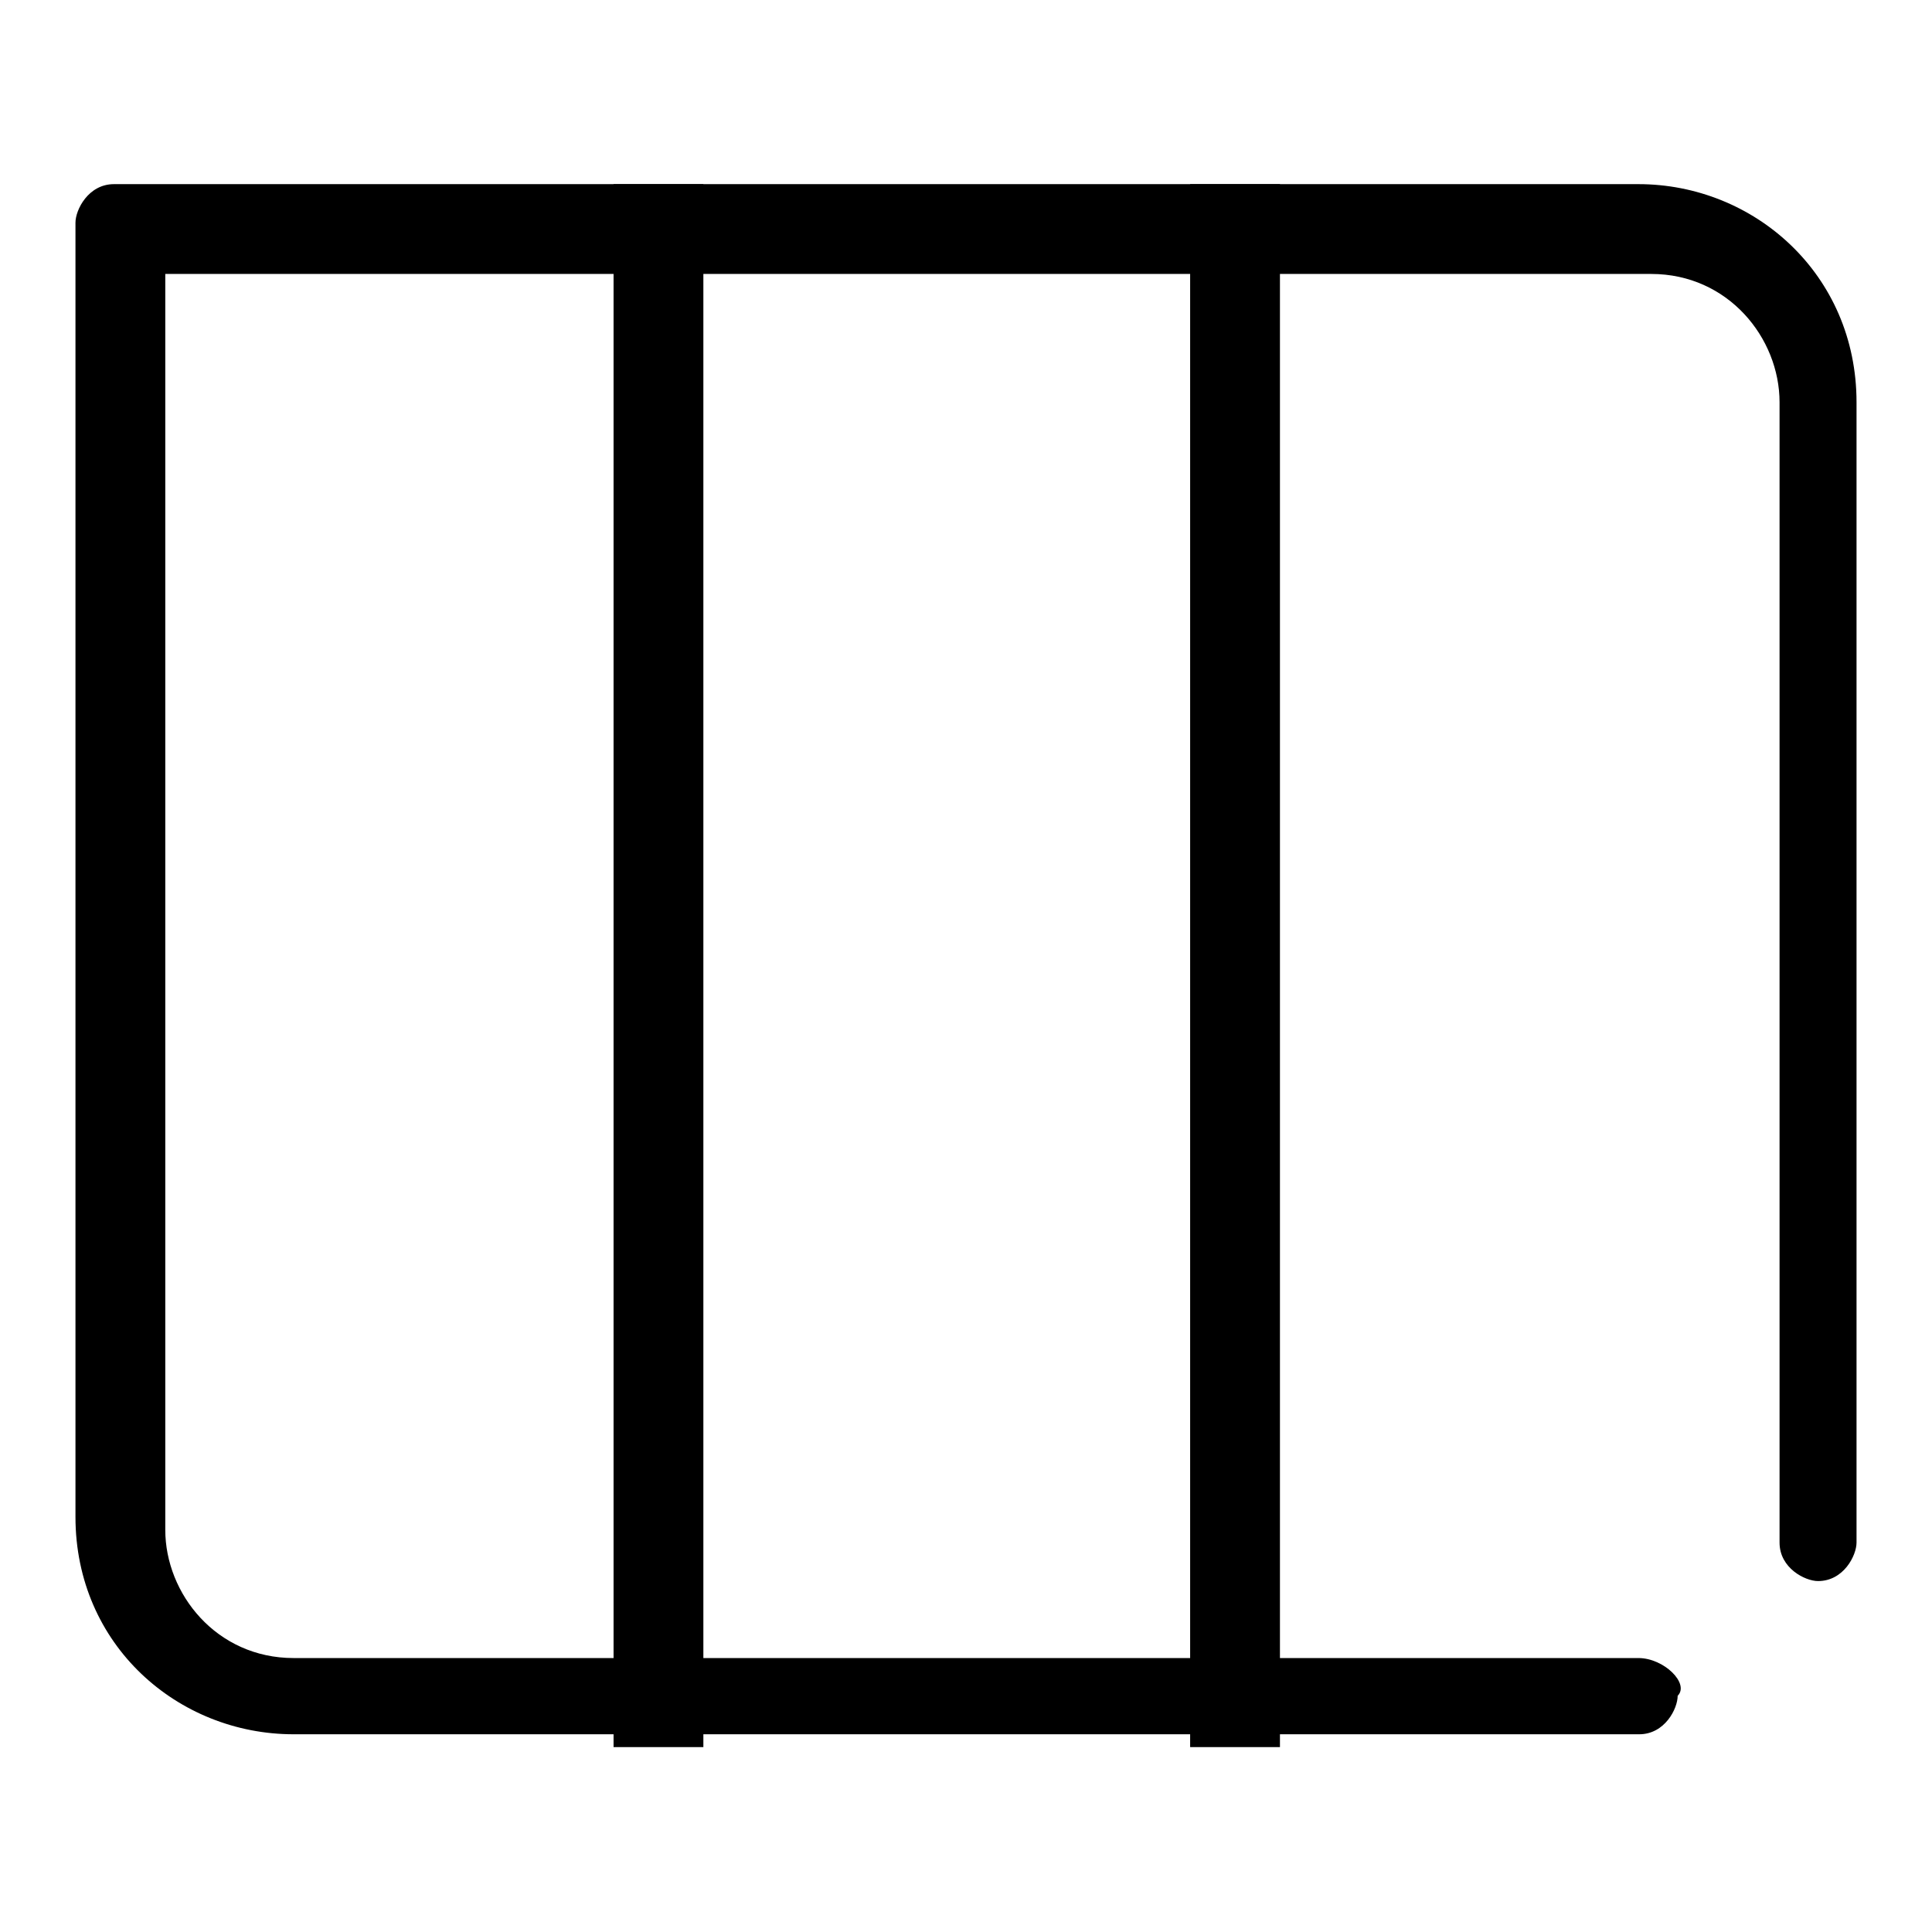 <?xml version="1.0" encoding="utf-8"?>
<!-- Svg Vector Icons : http://www.onlinewebfonts.com/icon -->
<!DOCTYPE svg PUBLIC "-//W3C//DTD SVG 1.1//EN" "http://www.w3.org/Graphics/SVG/1.1/DTD/svg11.dtd">
<svg version="1.1" xmlns="http://www.w3.org/2000/svg" xmlns:xlink="http://www.w3.org/1999/xlink" x="0px" y="0px" viewBox="0 0 256 256" enable-background="new 0 0 256 256" xml:space="preserve">
<g><g><path fill="#000000" d="M157.7,24.4v207.1h11.9V24.4H157.7L157.7,24.4z"/><path fill="#000000" d="M81.3,24.4v207.1h11.9V24.4H81.3L81.3,24.4z"/><path fill="#000000" d="M93.2,231.6V36.3V231.6z"/><path fill="#000000" d="M81.3,36.3v195.2V36.3z"/><path fill="#000000" d="M169.6,231.6V36.3V231.6z"/><path fill="#000000" d="M157.7,36.3v195.2V36.3z"/><path fill="#000000" d="M217.1,219.7H38.9c-10.2,0-17-8.5-17-17V31.2l-5.1,5.1h202c10.2,0,17,8.5,17,17v151.1c0,3.4,3.4,5.1,5.1,5.1c3.4,0,5.1-3.4,5.1-5.1V53.3c0-17-13.6-28.9-28.9-28.9h-202c-3.4,0-5.1,3.4-5.1,5.1V201c0,17,13.6,28.8,28.9,28.8h178.3c3.4,0,5.1-3.4,5.1-5.1C223.9,223.1,220.5,219.7,217.1,219.7L217.1,219.7L217.1,219.7z"/></g></g>
</svg>